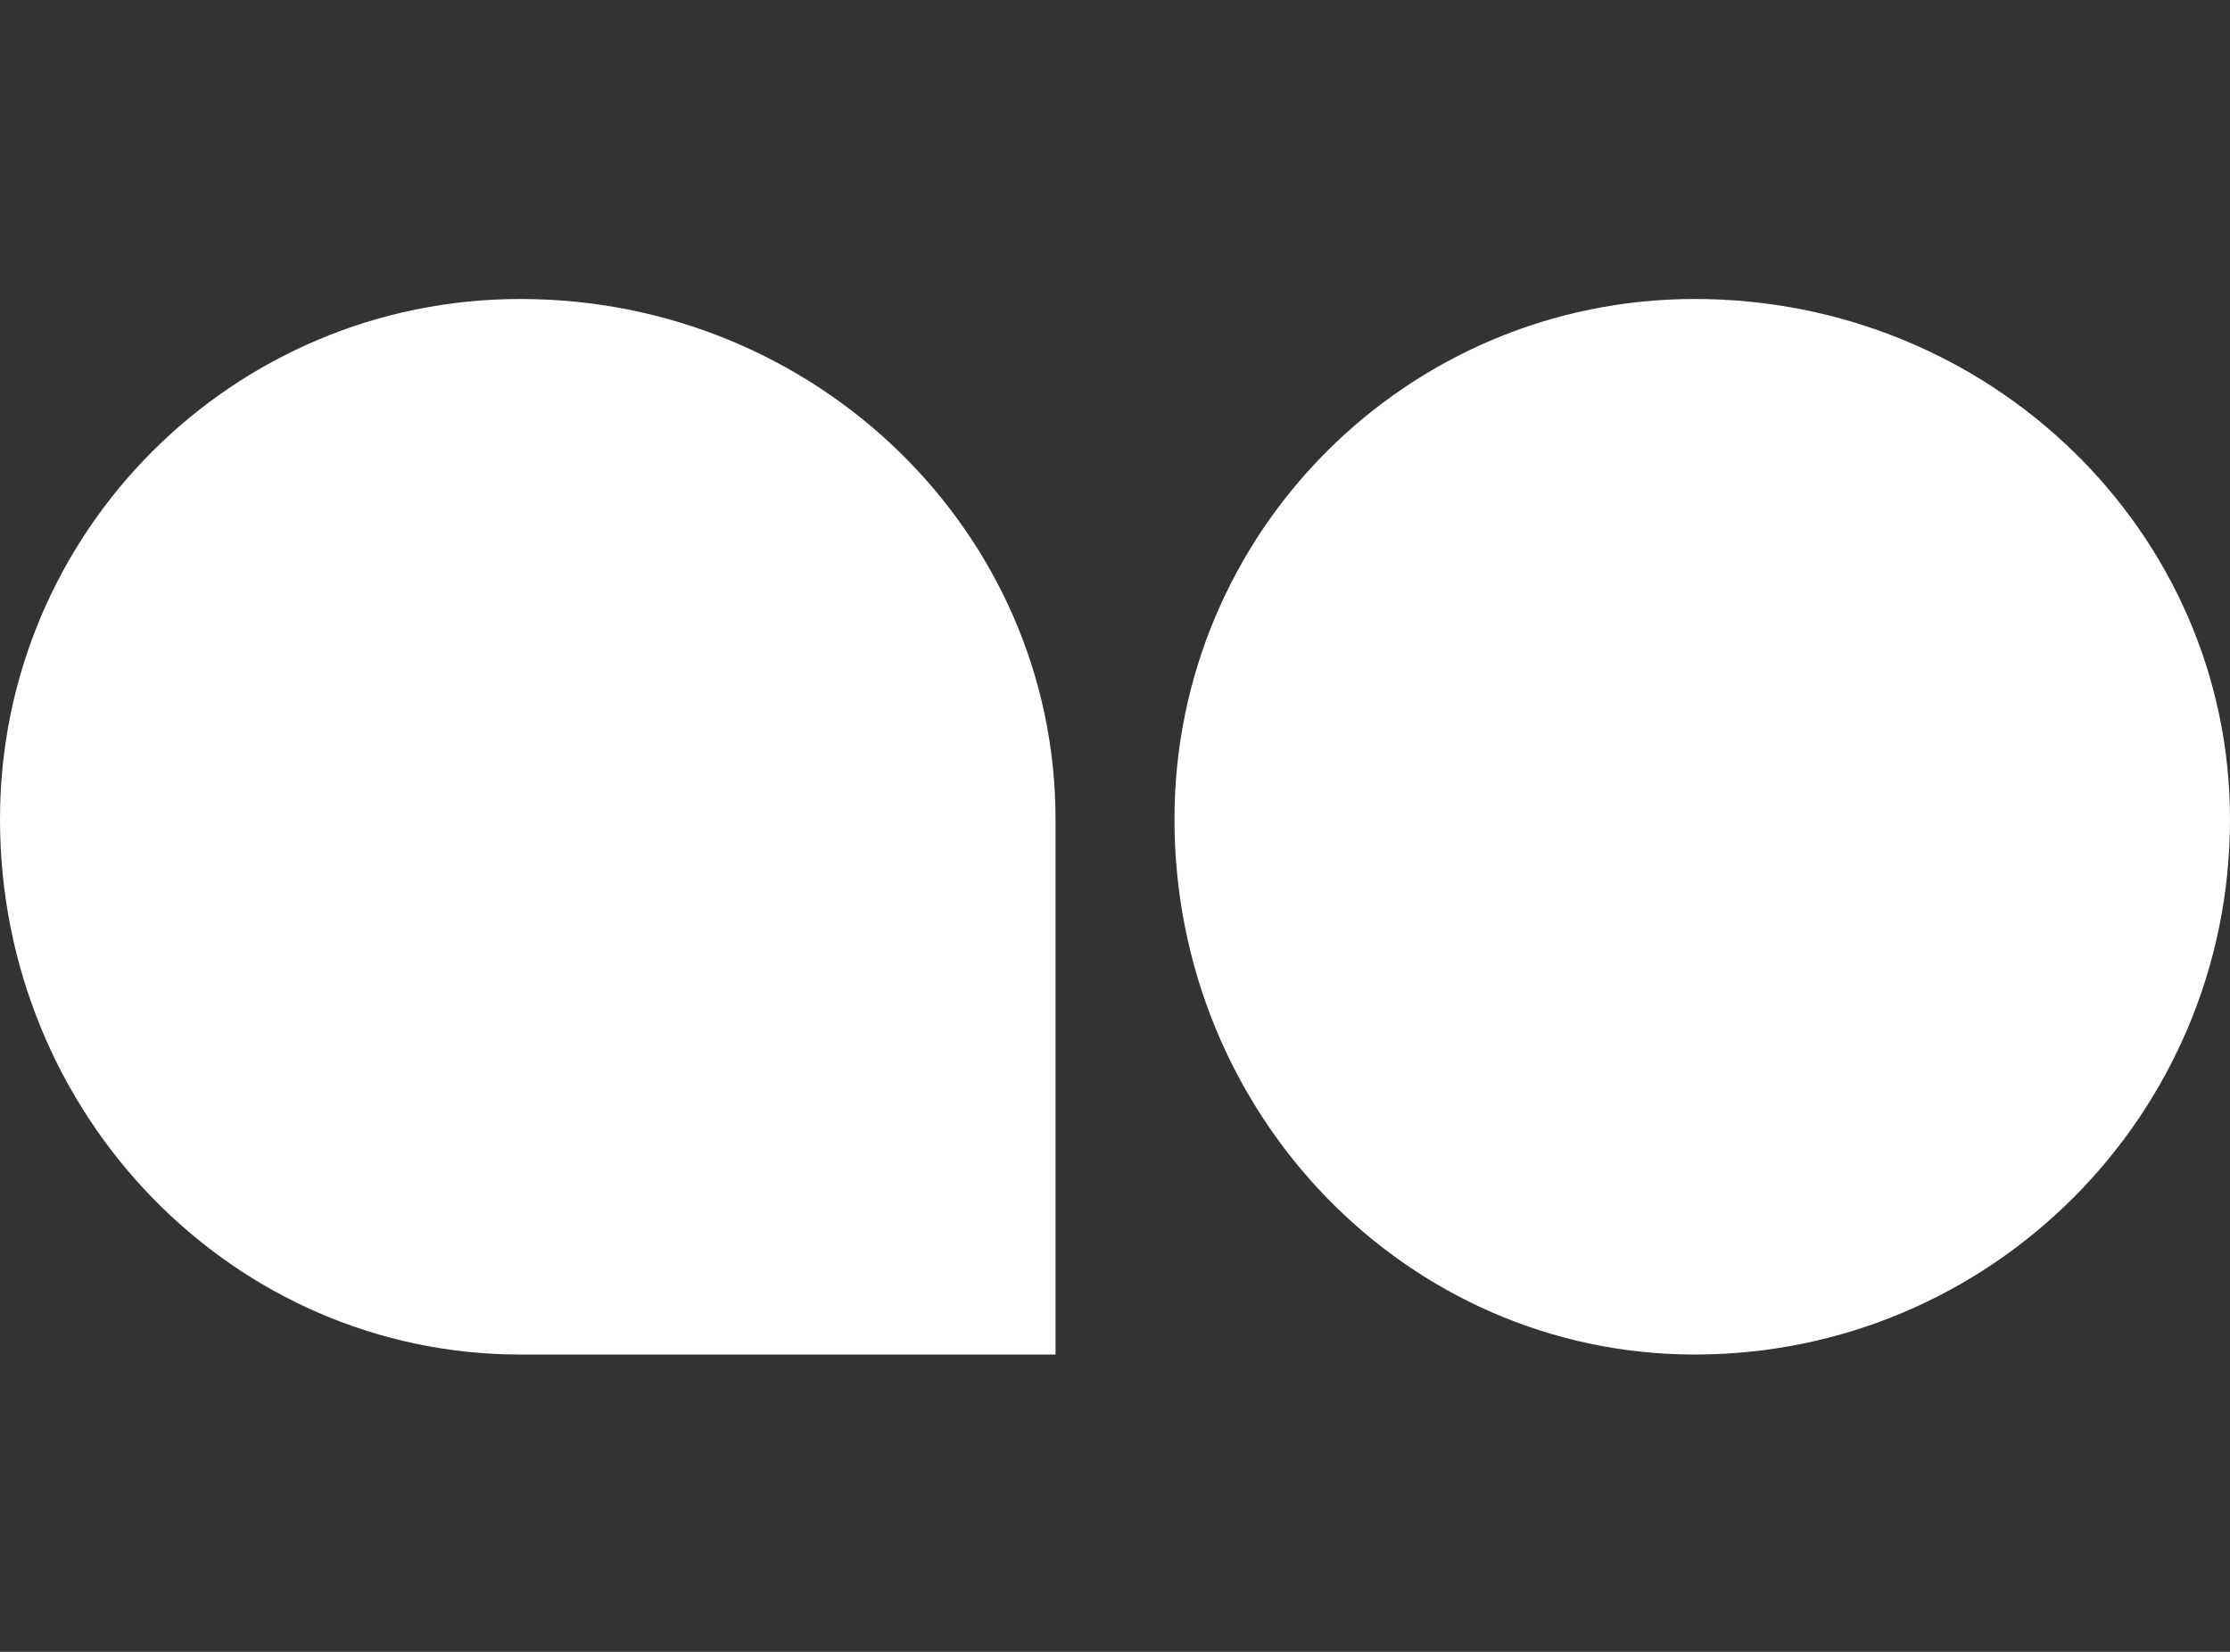 <?xml version="1.0" encoding="utf-8"?>
<!-- Generator: Adobe Illustrator 26.1.0, SVG Export Plug-In . SVG Version: 6.00 Build 0)  -->
<svg version="1.1" id="Layer_1" xmlns="http://www.w3.org/2000/svg" xmlns:xlink="http://www.w3.org/1999/xlink" x="0px" y="0px"
	 viewBox="0 0 135 100" style="enable-background:new 0 0 135 100;" xml:space="preserve">
<rect x="0" y="0" width="135" height="100" fill="#333333" stroke="none"/>
<style type="text/css">
	.st0{fill-rule:evenodd;clip-rule:evenodd;fill:#FFFFFF;}
</style>
<path class="st0" d="M0,49.6c0-17.4,14.1-31.5,31.5-31.5v0c17.9,0,32.4,14.1,32.4,31.5h0V82H31.5V49.6l0,0V82C14.1,82,0,67.5,0,49.6
	l31.5,0"/>
<path class="st0" d="M102.6,18.1L102.6,18.1c17.9,0,32.4,14.1,32.4,31.5h0c0,17.9-14.5,32.4-32.4,32.4V49.6h0V82
	c-17.4,0-31.5-14.5-31.5-32.4h31.5v0H71.1C71.1,32.2,85.2,18.1,102.6,18.1z"/>
</svg>
